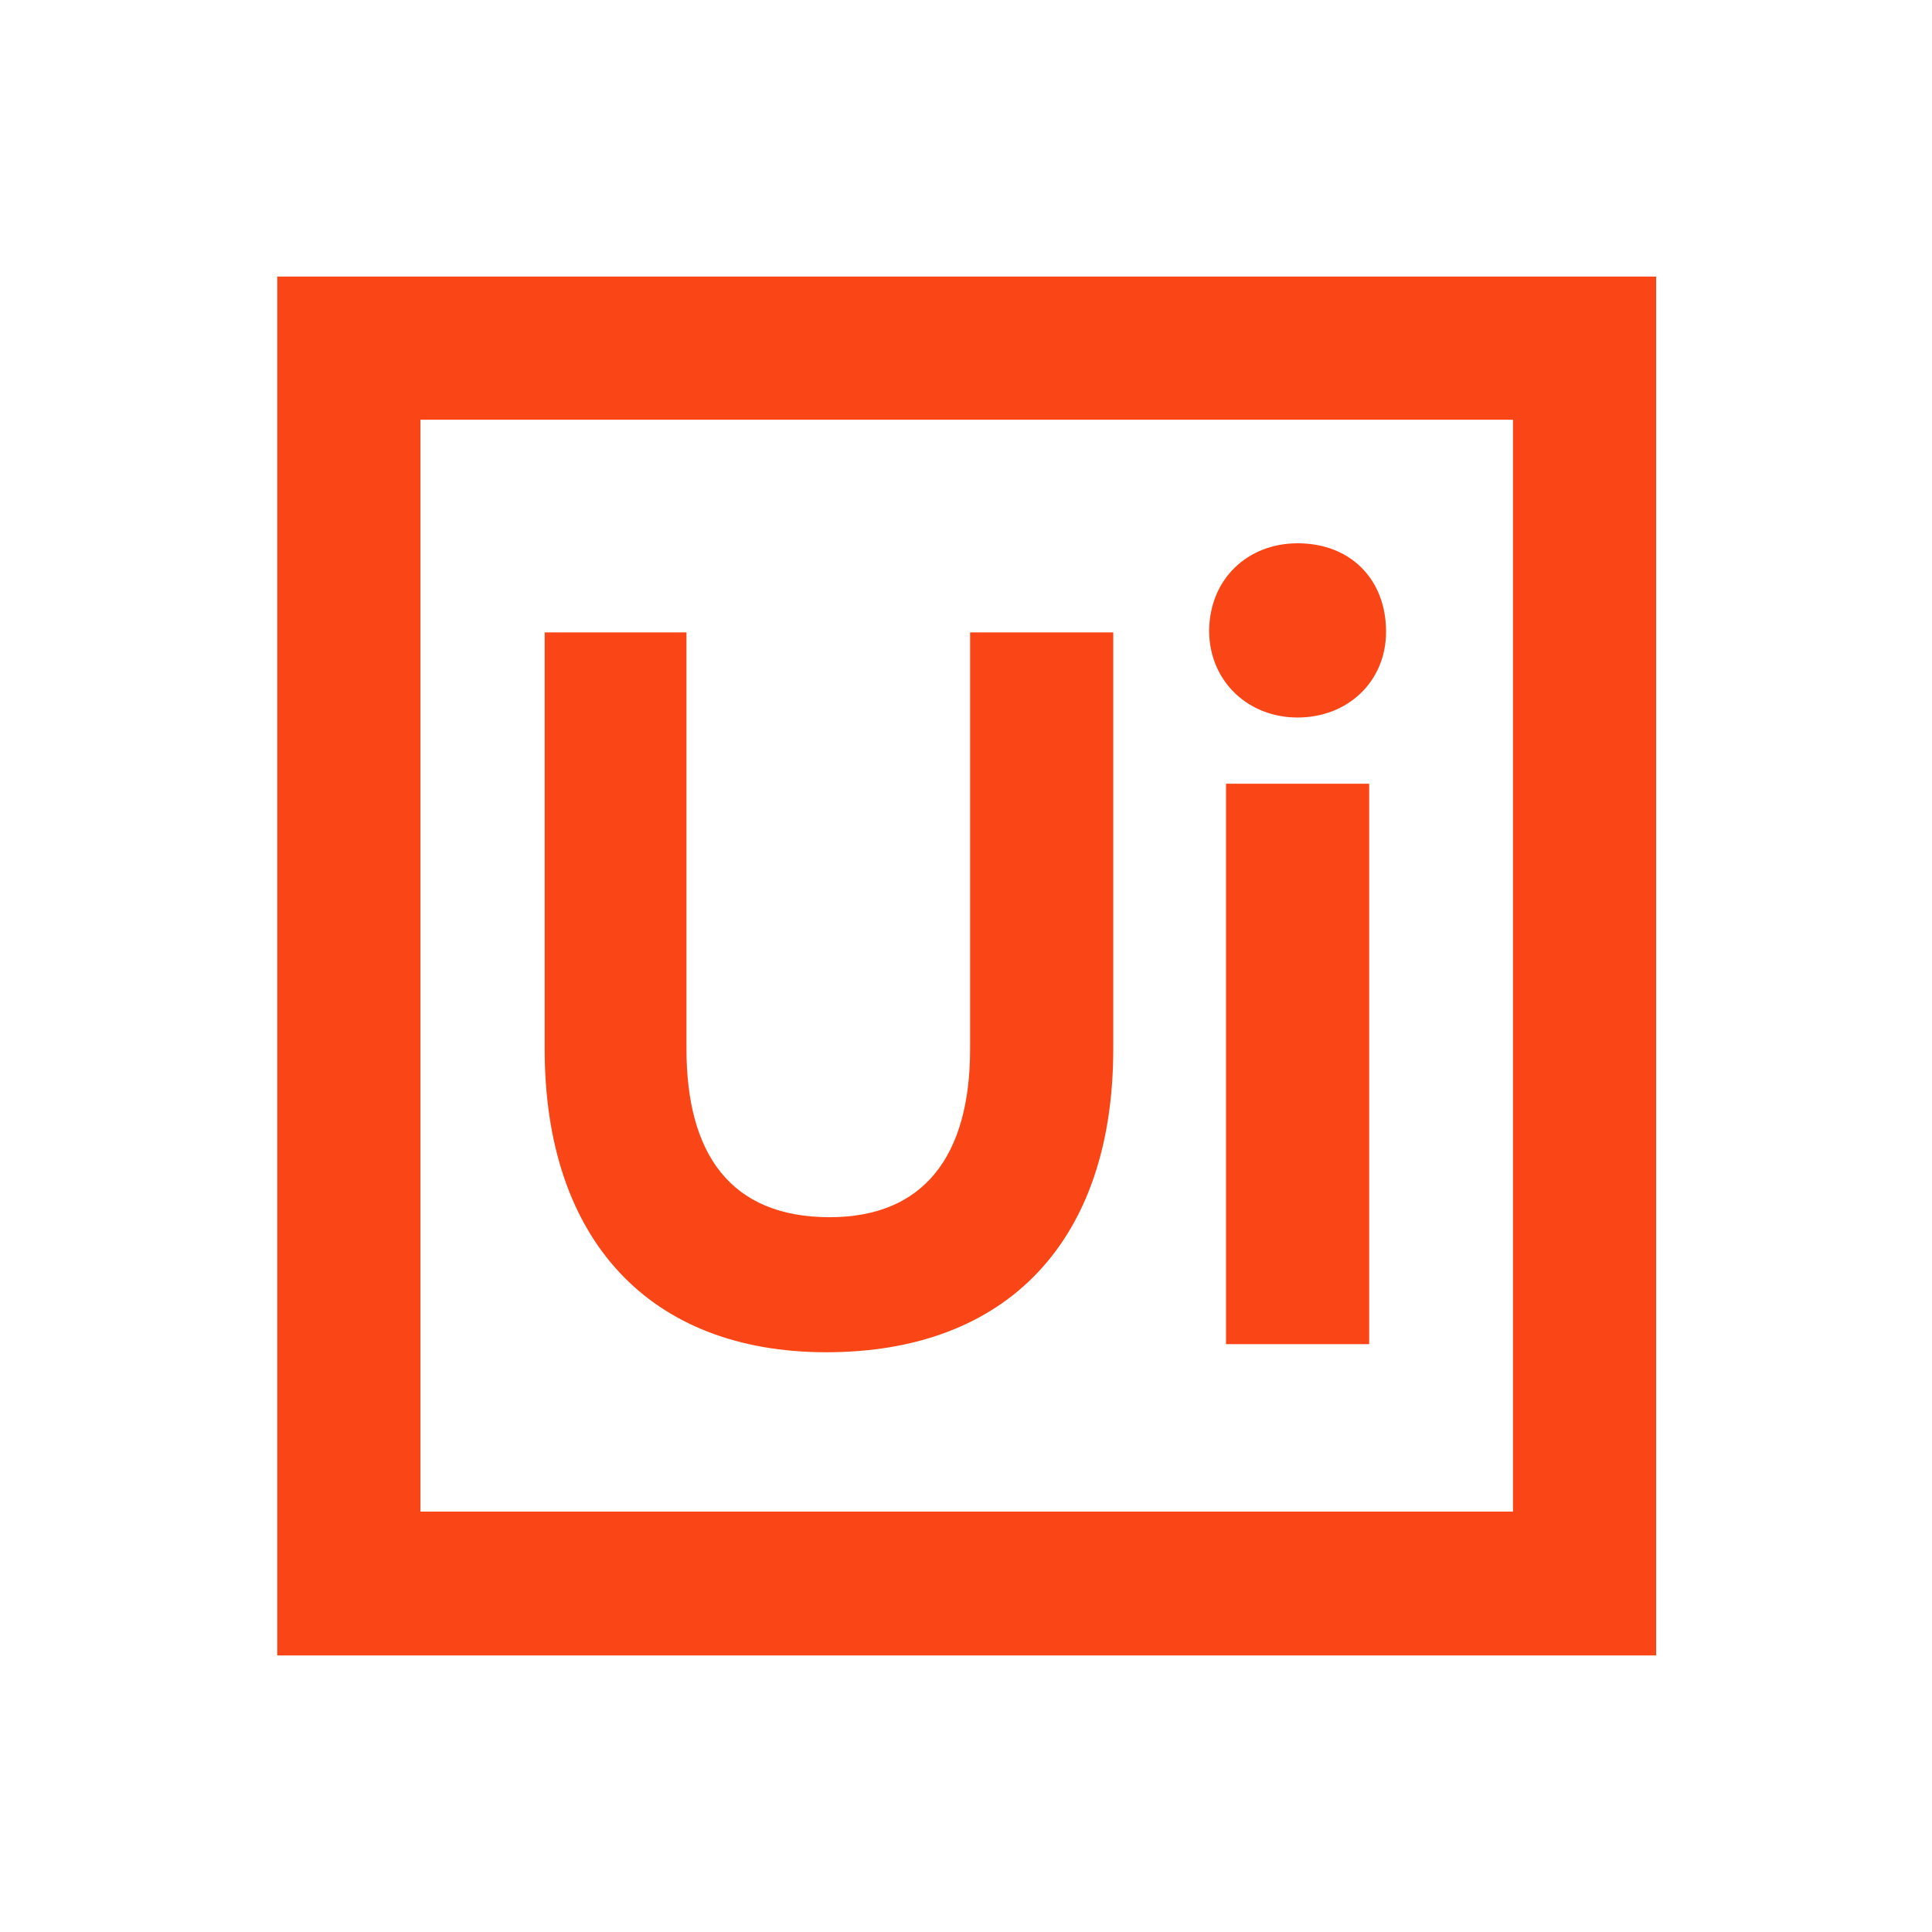<svg width="50" height="50" viewBox="0 0 50 50" fill="none" xmlns="http://www.w3.org/2000/svg">
<g style="mix-blend-mode:luminosity">
<g clip-path="url(#clip0_85128_56872)">
<path d="M7.176 7.157H42.861V42.843H7.176V7.157ZM39.156 39.138V10.862H10.881V39.12H39.156V39.138ZM14.096 16.367V27.149C14.096 32.078 16.805 34.996 21.384 34.996C26.102 34.996 28.811 32.078 28.811 27.149V16.367H25.106V27.149C25.106 29.928 23.9 31.501 21.471 31.501C18.902 31.501 17.766 29.858 17.766 27.149V16.367H14.096ZM33.582 18.569C34.875 18.569 35.871 17.643 35.871 16.349C35.871 14.986 34.945 14.06 33.582 14.06C32.288 14.06 31.292 14.986 31.292 16.349C31.31 17.643 32.306 18.569 33.582 18.569ZM31.729 20.282V34.786H35.434V20.282H31.729ZM53.853 28.862C57.855 28.862 60.494 26.503 60.494 22.588C60.494 18.814 57.925 16.384 53.853 16.384H46.863V34.874H50.568V28.95H53.853V28.862ZM53.434 25.926H50.516V19.355H53.434C55.584 19.355 56.719 20.561 56.719 22.571C56.719 24.72 55.566 25.926 53.434 25.926ZM61.718 27.569C61.718 31.92 64.496 34.996 68.428 34.996C70.787 34.996 72.29 34.14 73.147 32.777V34.839H76.852V20.282H73.147V22.571C72.22 21.068 70.718 20.142 68.428 20.142C64.426 20.142 61.718 23.287 61.718 27.569ZM73.129 27.569C73.129 30.068 71.556 31.711 69.267 31.711C66.768 31.711 65.492 29.928 65.492 27.569C65.492 25 66.925 23.357 69.267 23.357C71.609 23.357 73.129 25.07 73.129 27.569ZM86.114 31.641C84.681 31.641 84.331 30.994 84.331 29.718V23.427H87.547V20.282H84.331V16.28H80.626V20.282H78.914V23.427H80.626V29.718C80.626 33.144 82.129 34.786 85.694 34.786H87.617V31.641H86.114ZM93.331 22.361V15.511H89.626V34.856H93.331V27.149C93.331 24.65 94.624 23.148 96.826 23.148C98.976 23.148 100.112 24.581 100.112 26.782V34.786H103.817V26.433C103.817 22.658 101.108 20.159 97.683 20.159C95.55 20.142 94.187 20.928 93.331 22.361ZM103.537 15.441V16.017H104.743V19.722H105.459V16.017H106.595V15.441H103.537ZM111.244 15.441L109.741 18.866L108.308 15.441H107.452V19.722H108.098V16.437L109.531 19.722H110.038L111.401 16.437V19.722H112.048V15.441H111.244Z" fill="#FA4616"/>
</g>
</g>
<defs>
<clipPath id="clip0_85128_56872">
<rect width="36" height="36" fill="white" transform="translate(7 7)"/>
</clipPath>
</defs>
</svg>
